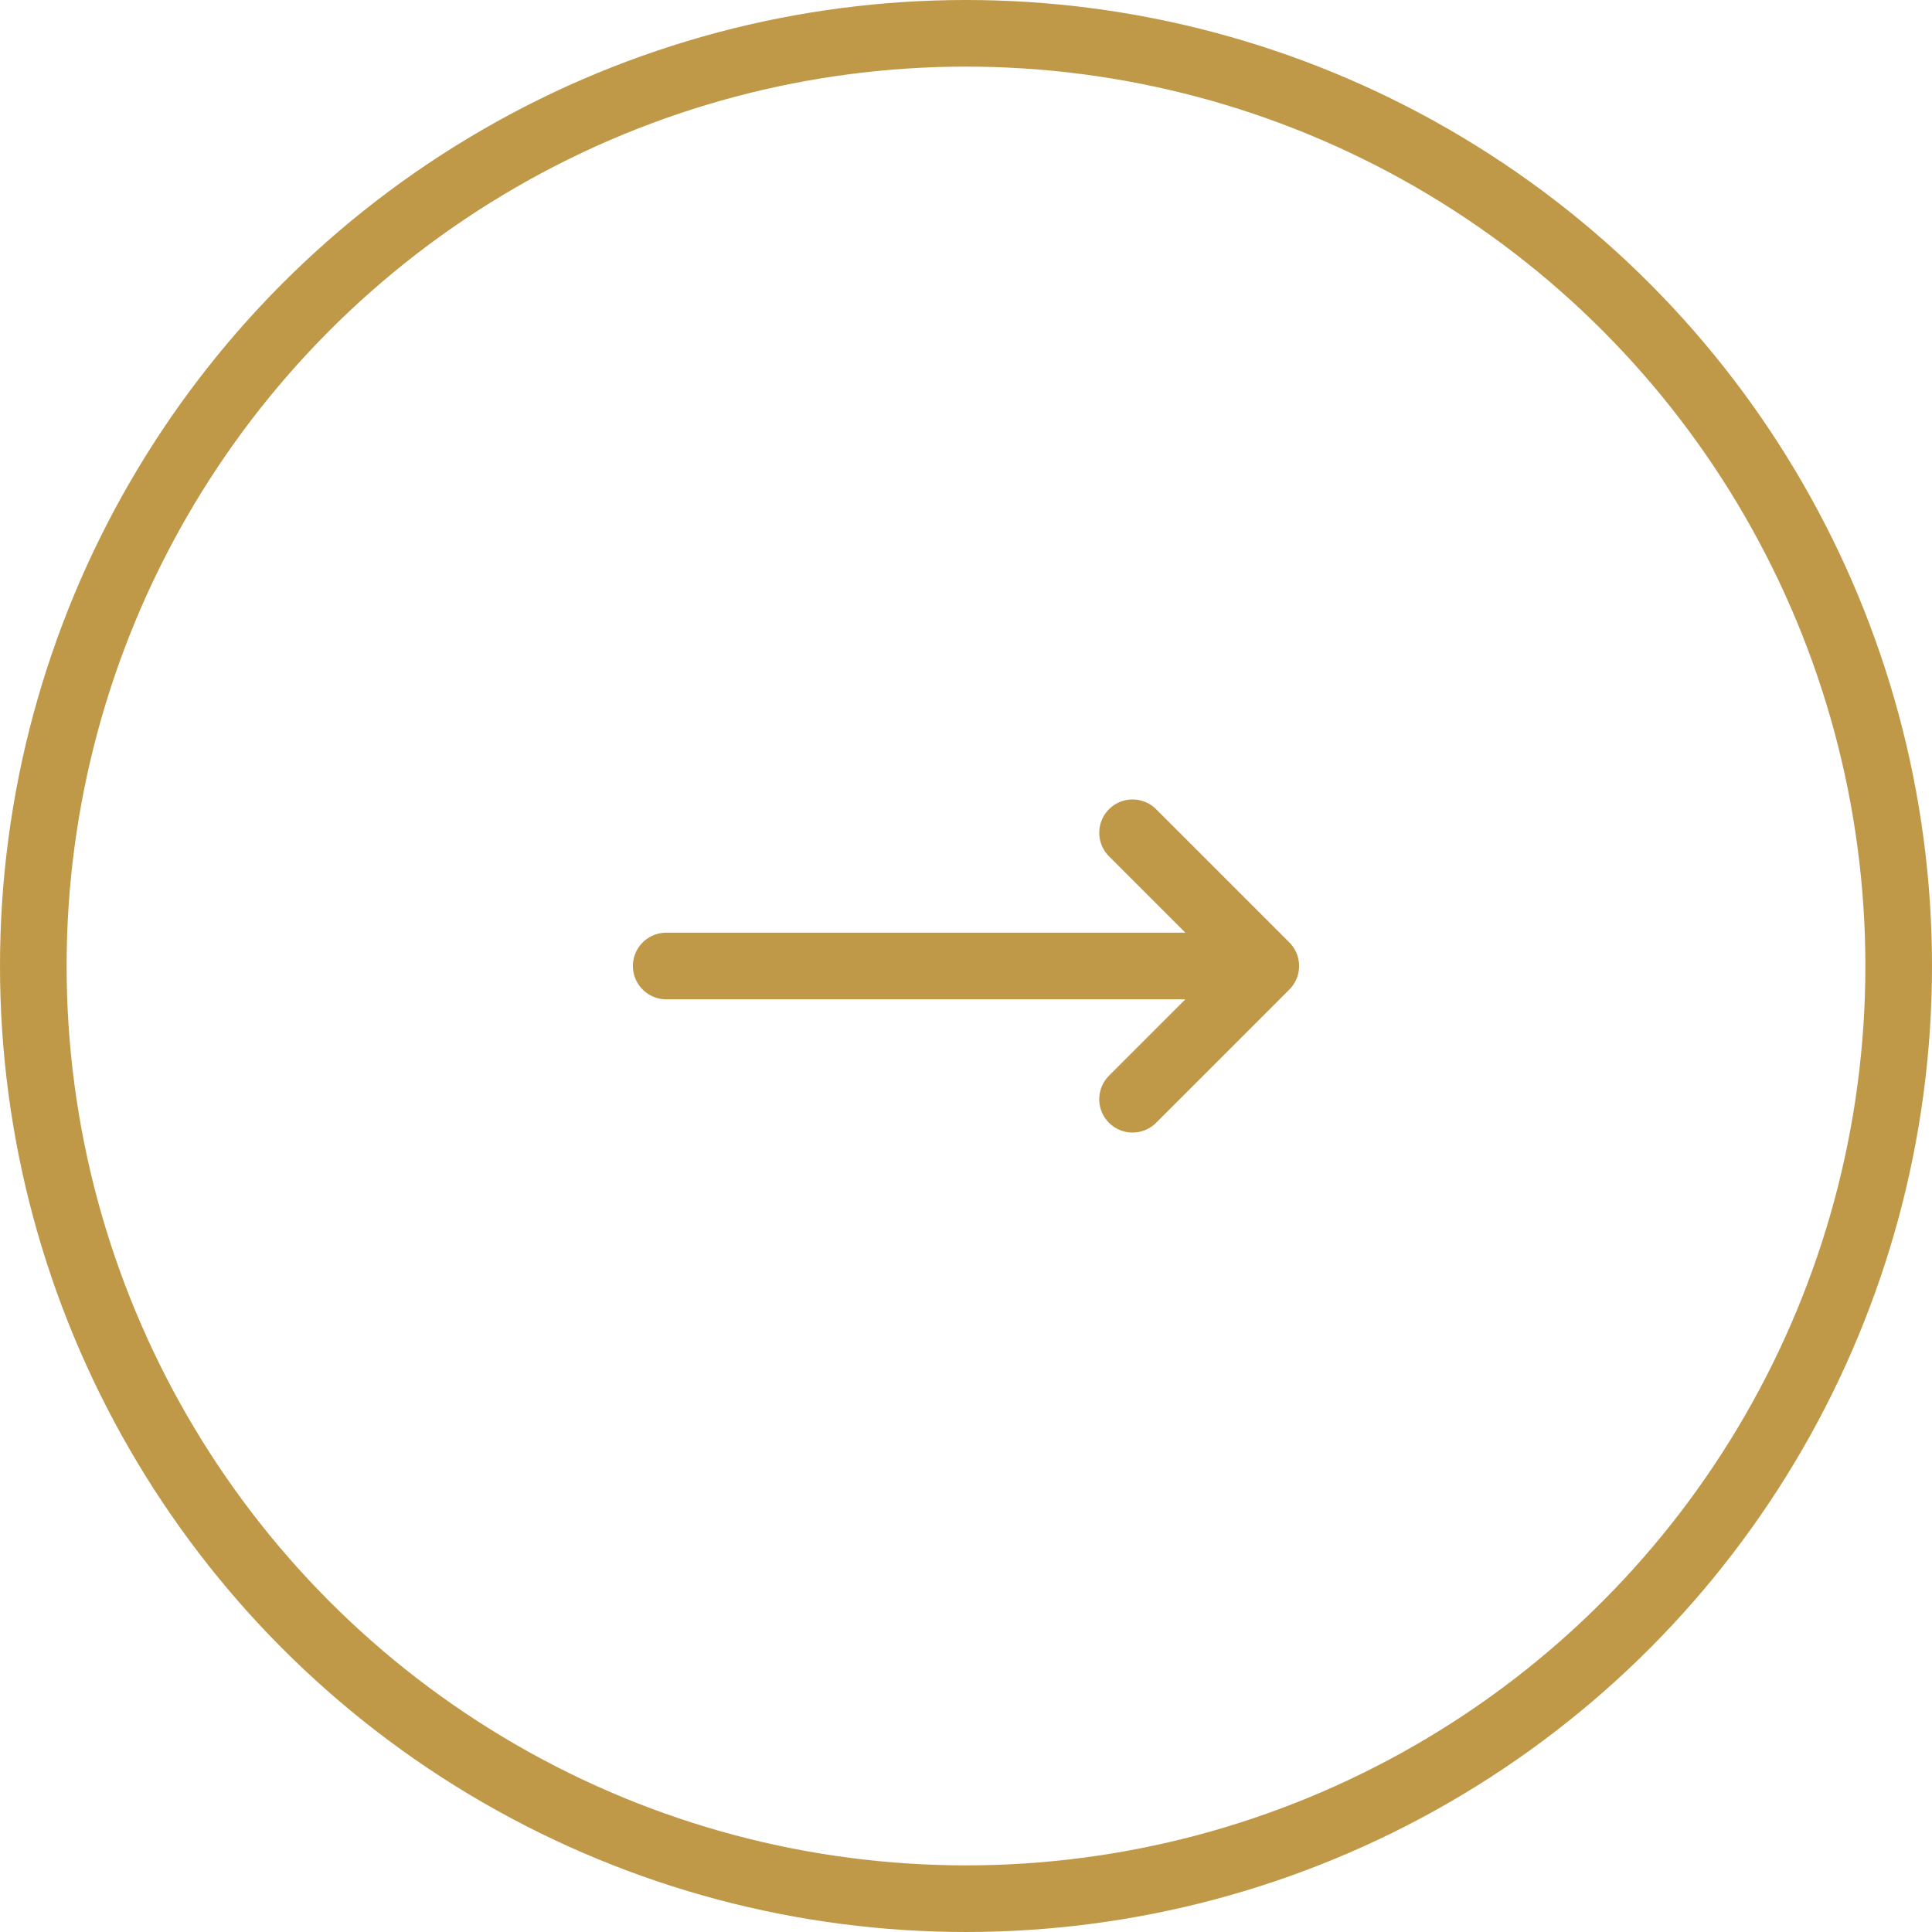 <svg width="58" height="58" viewBox="0 0 58 58" fill="none" xmlns="http://www.w3.org/2000/svg">
<circle cx="29" cy="29" r="28" stroke="#BF9948" stroke-width="2"/>
<path d="M34 25L38 29M38 29L34 33M38 29H20" stroke="#BF9948" stroke-width="2" stroke-linecap="round" stroke-linejoin="round"/>
</svg>
